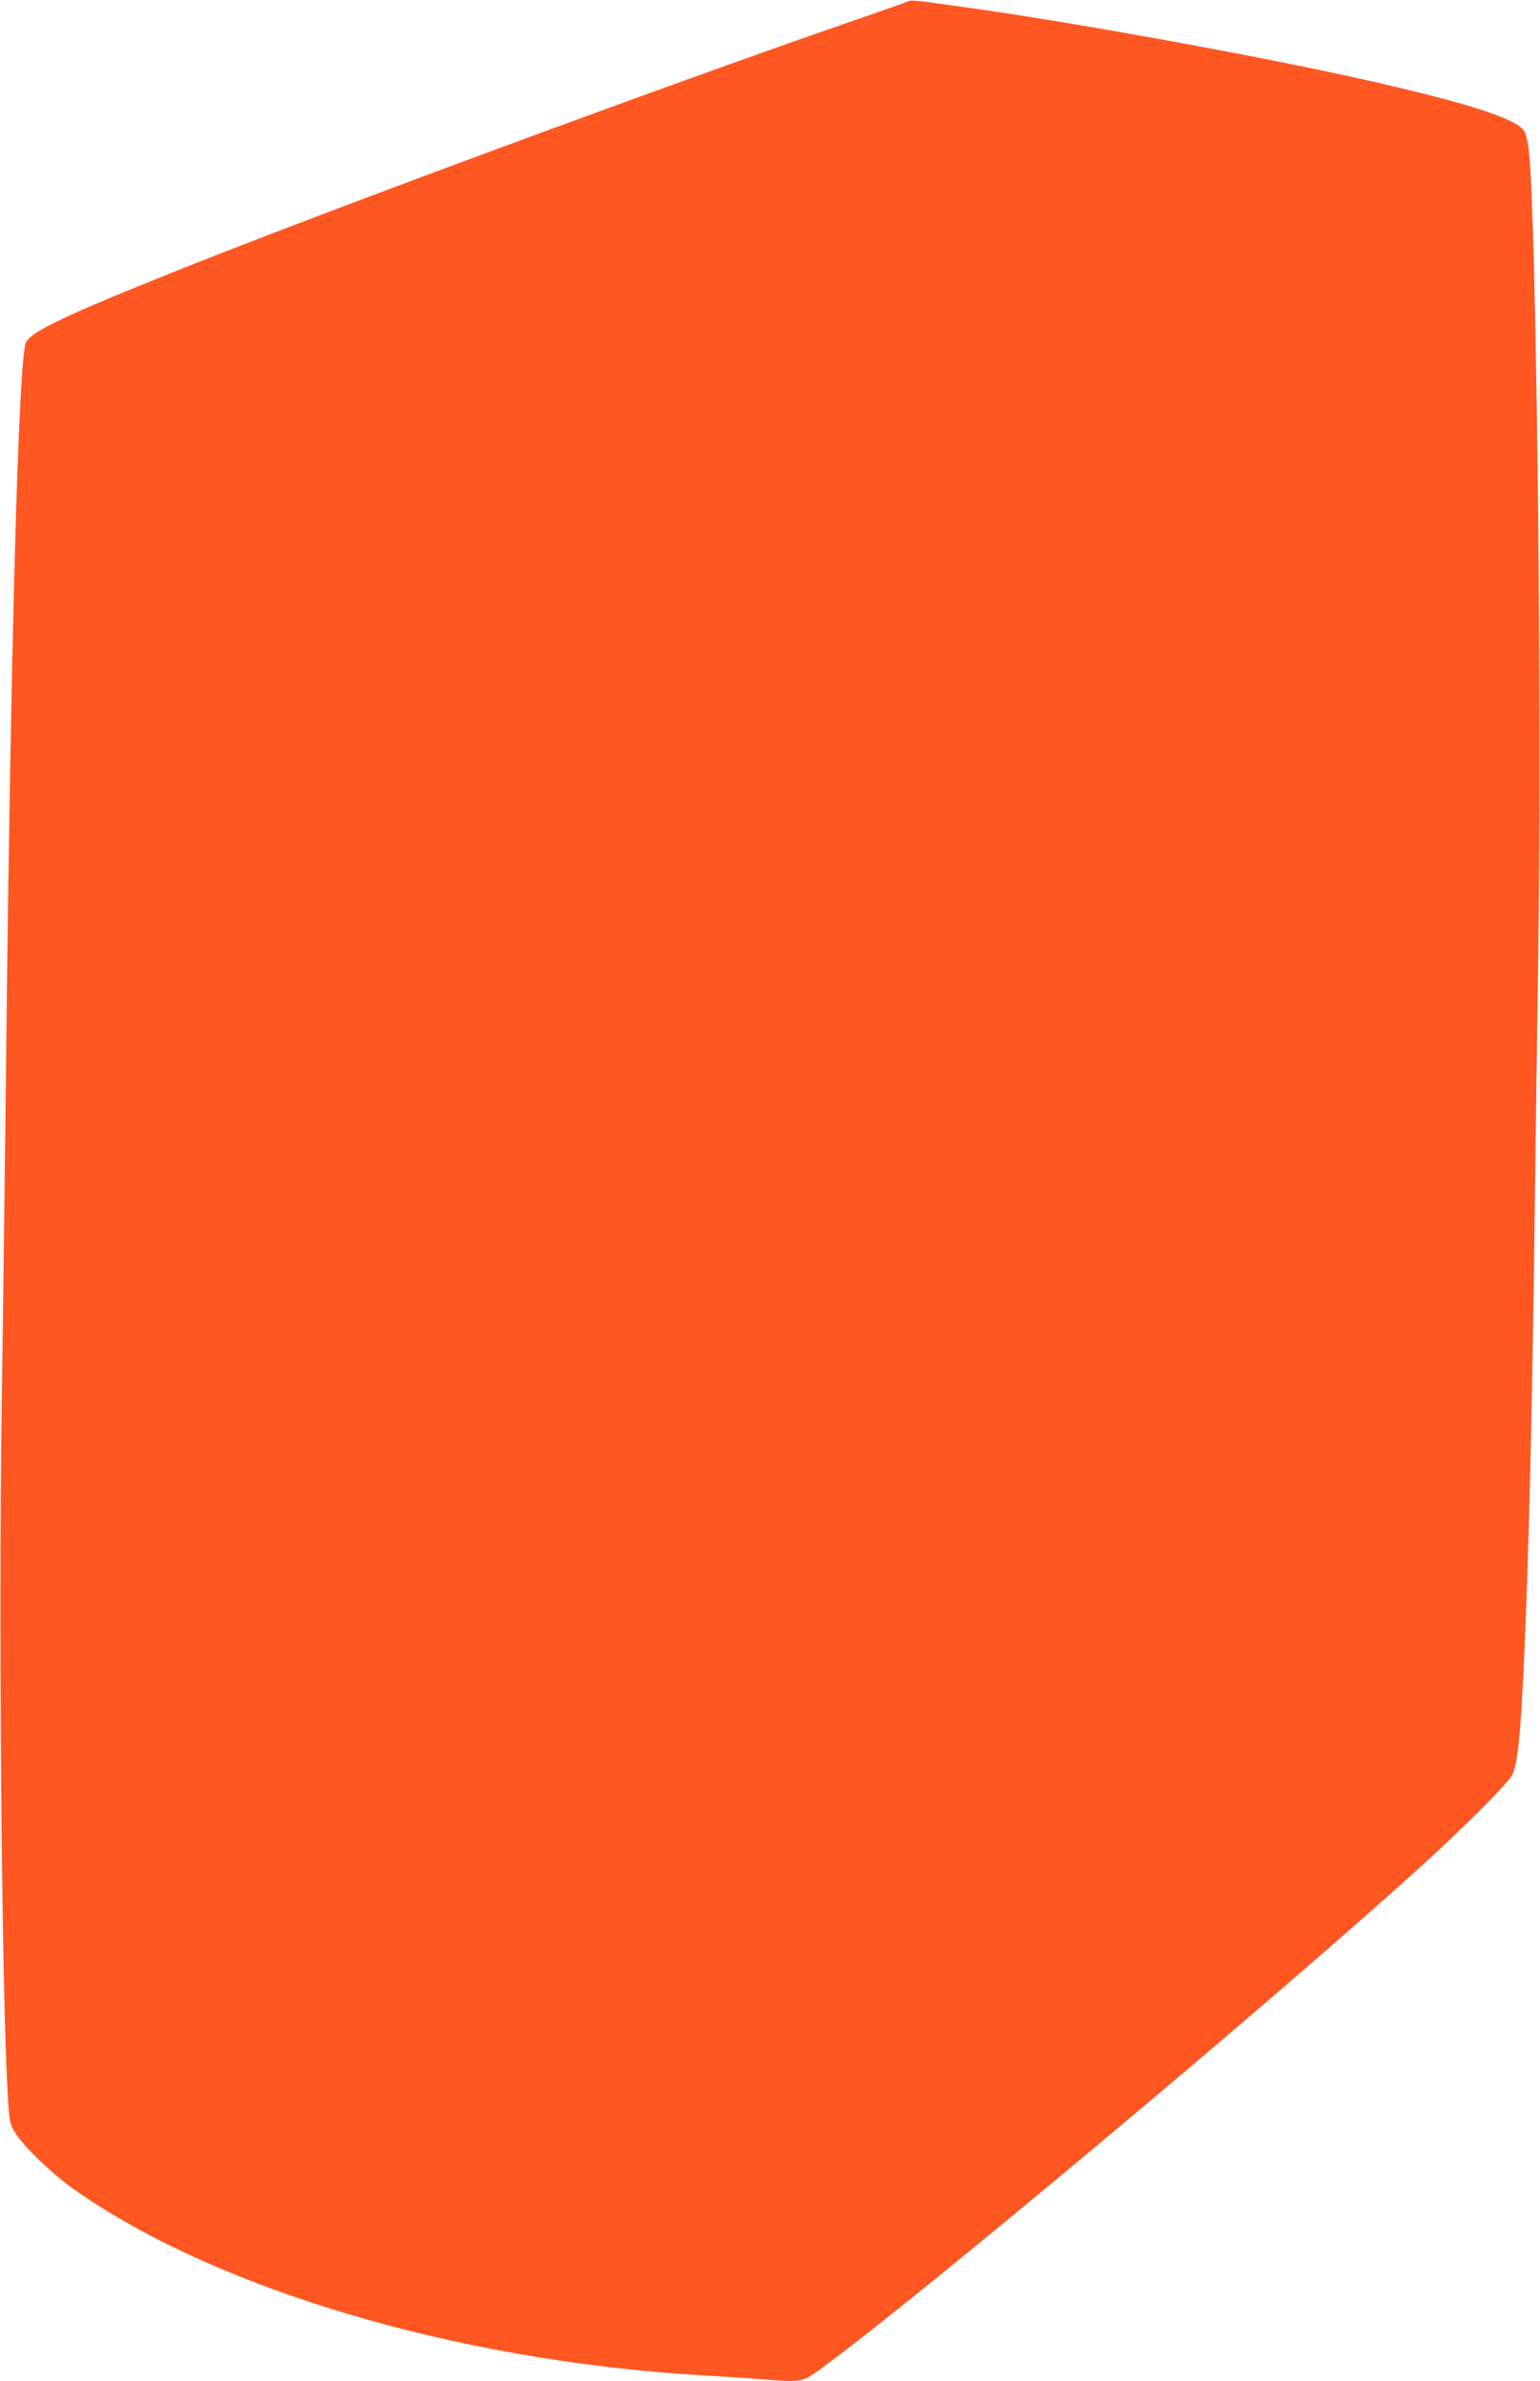<?xml version="1.0" standalone="no"?>
<!DOCTYPE svg PUBLIC "-//W3C//DTD SVG 20010904//EN"
 "http://www.w3.org/TR/2001/REC-SVG-20010904/DTD/svg10.dtd">
<svg version="1.0" xmlns="http://www.w3.org/2000/svg"
 width="828pt" height="1280pt" viewBox="0 0 828 1280"
 preserveAspectRatio="xMidYMid meet">
<g transform="translate(0,1280) scale(0.1,-0.1)"
fill="#ff5722" stroke="none">
<path d="M4875 12790 c-11 -5 -153 -55 -315 -111 -931 -321 -2803 -1012 -3591
-1327 -606 -242 -797 -332 -829 -392 -41 -76 -84 -1659 -109 -4020 -6 -520
-16 -1291 -22 -1715 -17 -1127 0 -3112 31 -3655 10 -182 11 -186 43 -238 39
-66 195 -217 303 -294 759 -541 2063 -930 3384 -1008 102 -6 240 -15 308 -20
234 -19 233 -19 331 52 505 365 2442 1986 3240 2712 235 214 463 443 483 486
33 70 51 295 73 885 21 576 33 1140 45 2020 5 418 15 1109 21 1535 20 1316
-11 3939 -51 4290 -5 45 -16 93 -25 106 -44 67 -309 152 -870 278 -548 123
-1520 300 -2100 382 -318 45 -325 46 -350 34z"/>
</g>
</svg>
